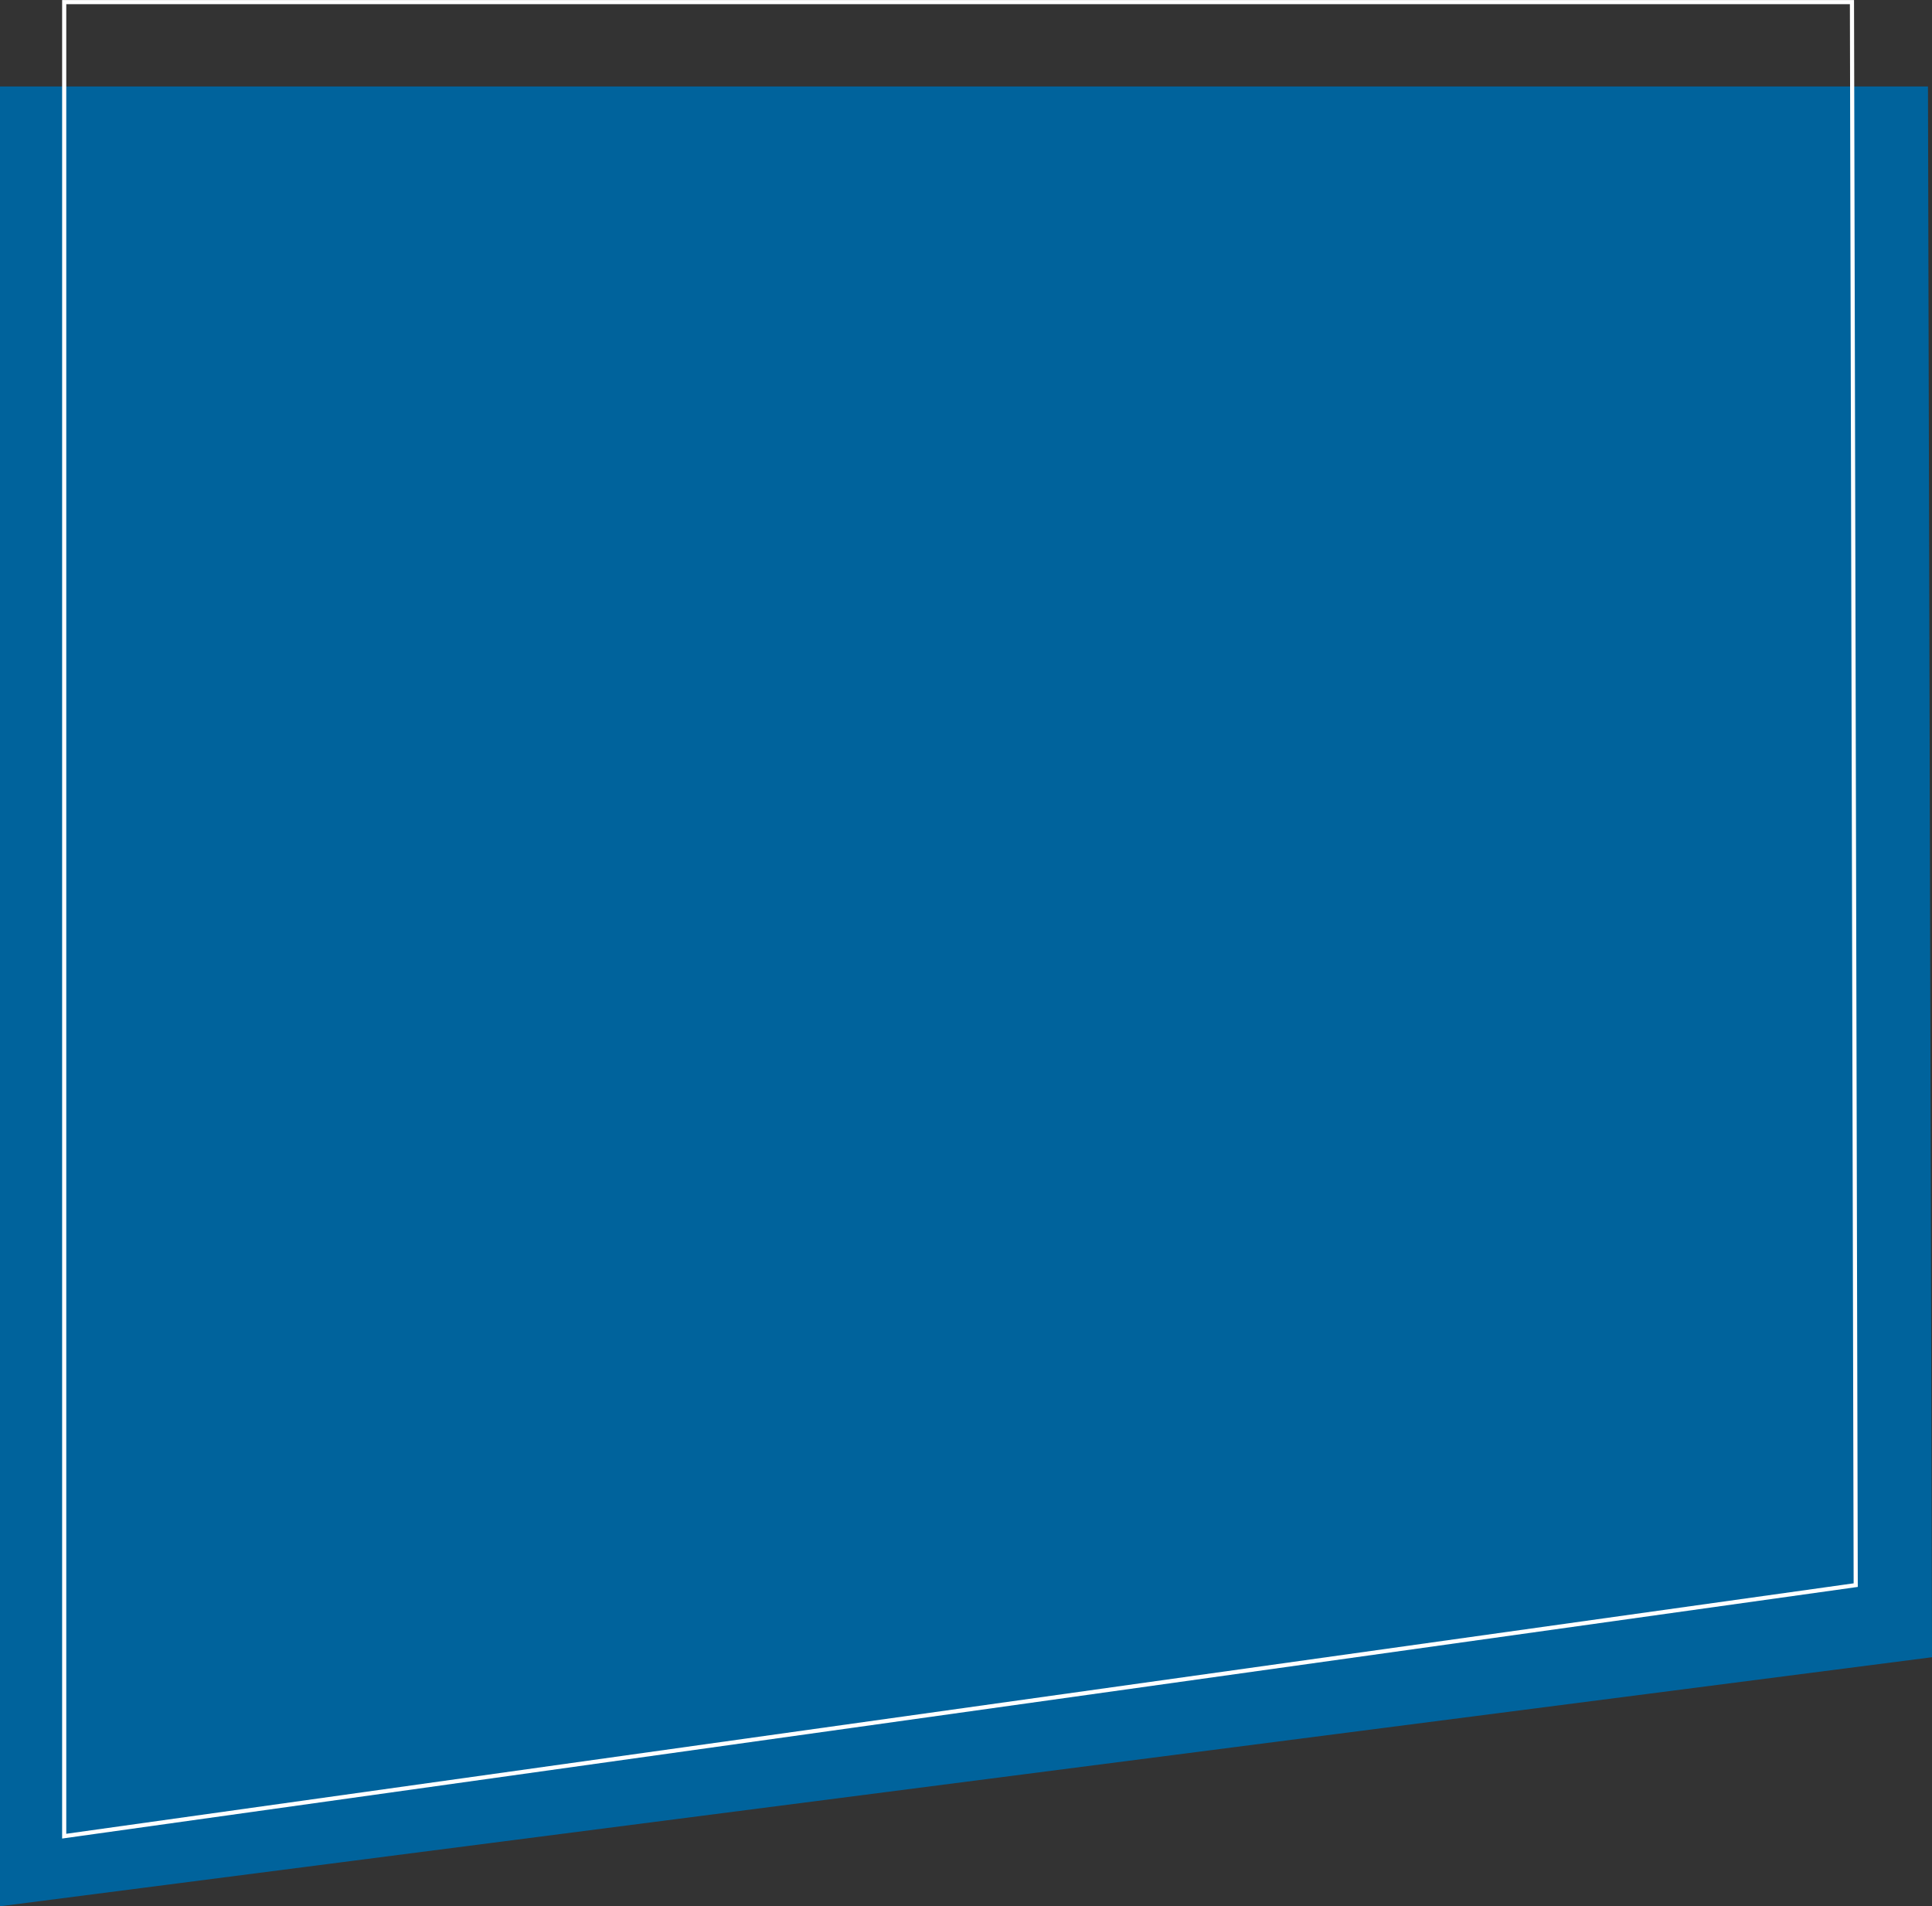 <svg xmlns="http://www.w3.org/2000/svg" viewBox="0 0 350 345.29"><rect x="0" y="0" width="350" height="345.29" fill="#333333" stroke="none"/><defs><style>.cls-1{fill:#00639c;}.cls-2{fill:none;stroke:#fff;stroke-miterlimit:10;stroke-width:0.75px;}</style></defs><g id="Ebene_2" data-name="Ebene 2"><g id="Ebene_1-2" data-name="Ebene 1"><polyline class="cls-1" points="349.27 15.66 0 15.66 0 345.29 350 300.18"/><polygon class="cls-2" points="335.5 0.38 11.63 0.38 11.63 332.59 336.18 287.12 335.5 0.38"/></g></g></svg>